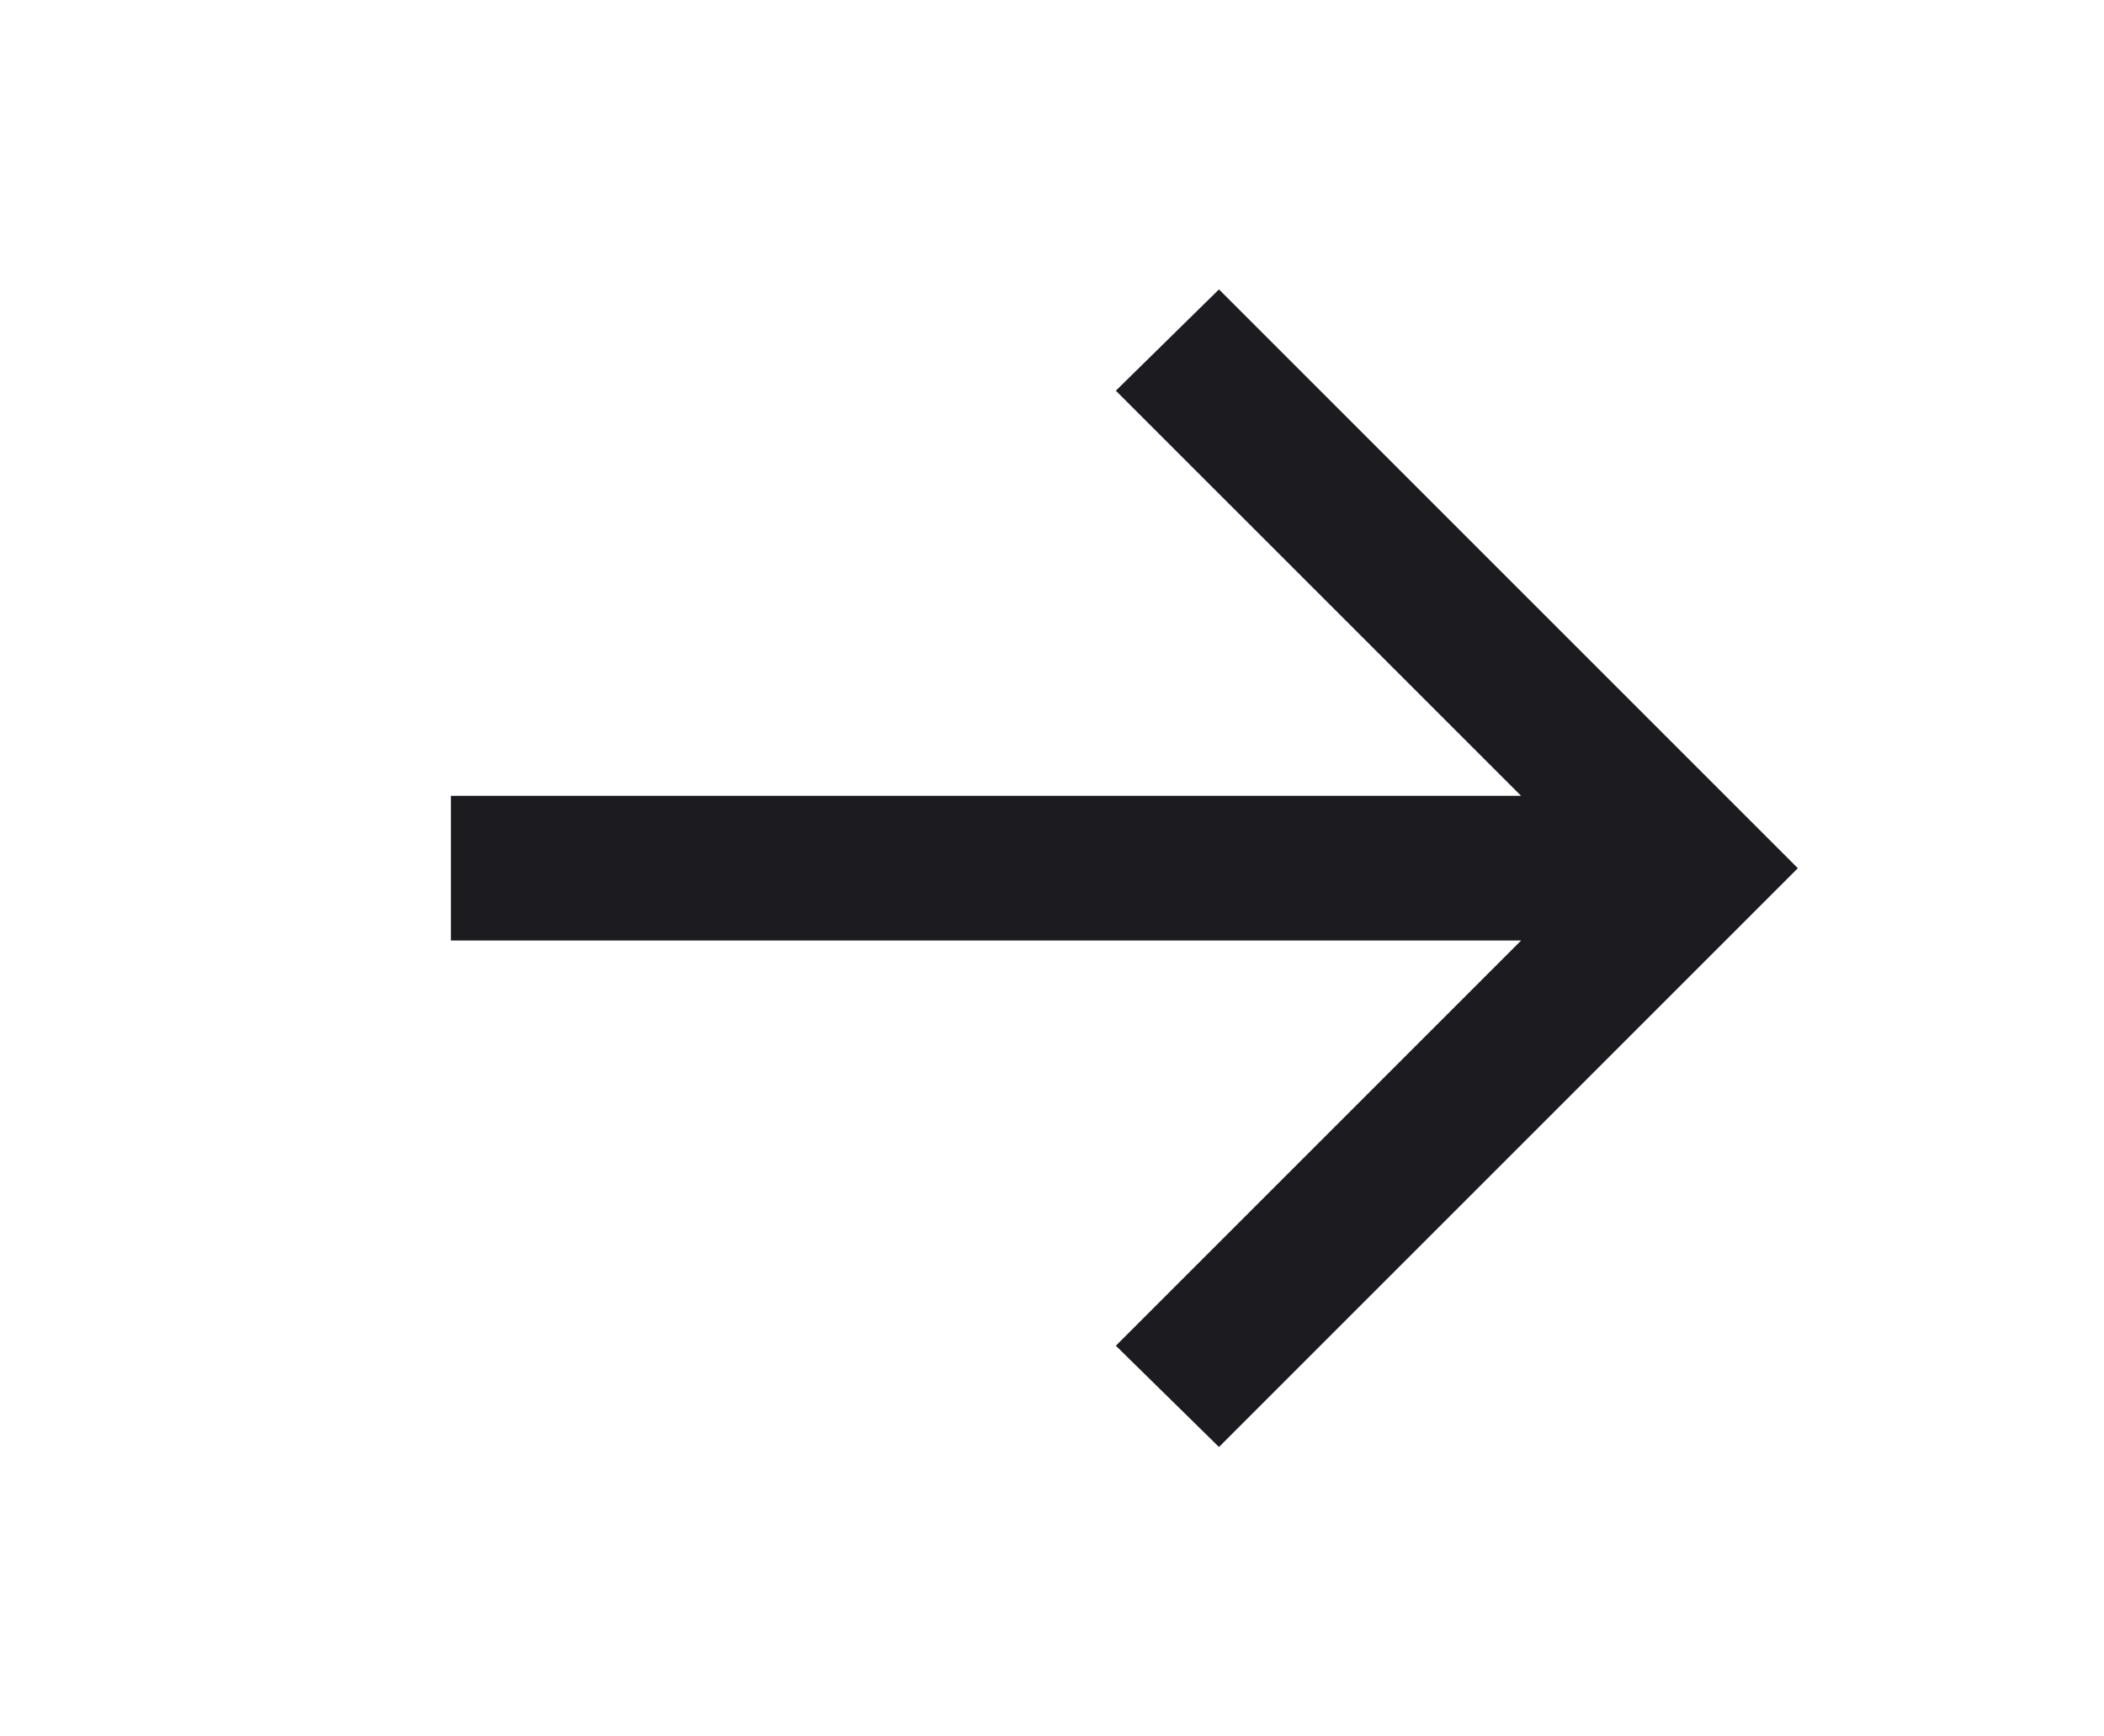 <svg width="63" height="52" viewBox="0 0 63 52" fill="none" xmlns="http://www.w3.org/2000/svg">
<mask id="mask0_835_366" style="mask-type:alpha" maskUnits="userSpaceOnUse" x="0" y="0" width="63" height="52">
<rect x="0.5" width="62" height="52" fill="#D9D9D9"/>
</mask>
<g mask="url(#mask0_835_366)">
<path d="M45.546 28.166H13.5V23.833H45.546L33.412 11.7L36.5 8.666L53.833 26L36.5 43.333L33.412 40.3L45.546 28.166Z" fill="#1C1B1F"/>
</g>
</svg>
